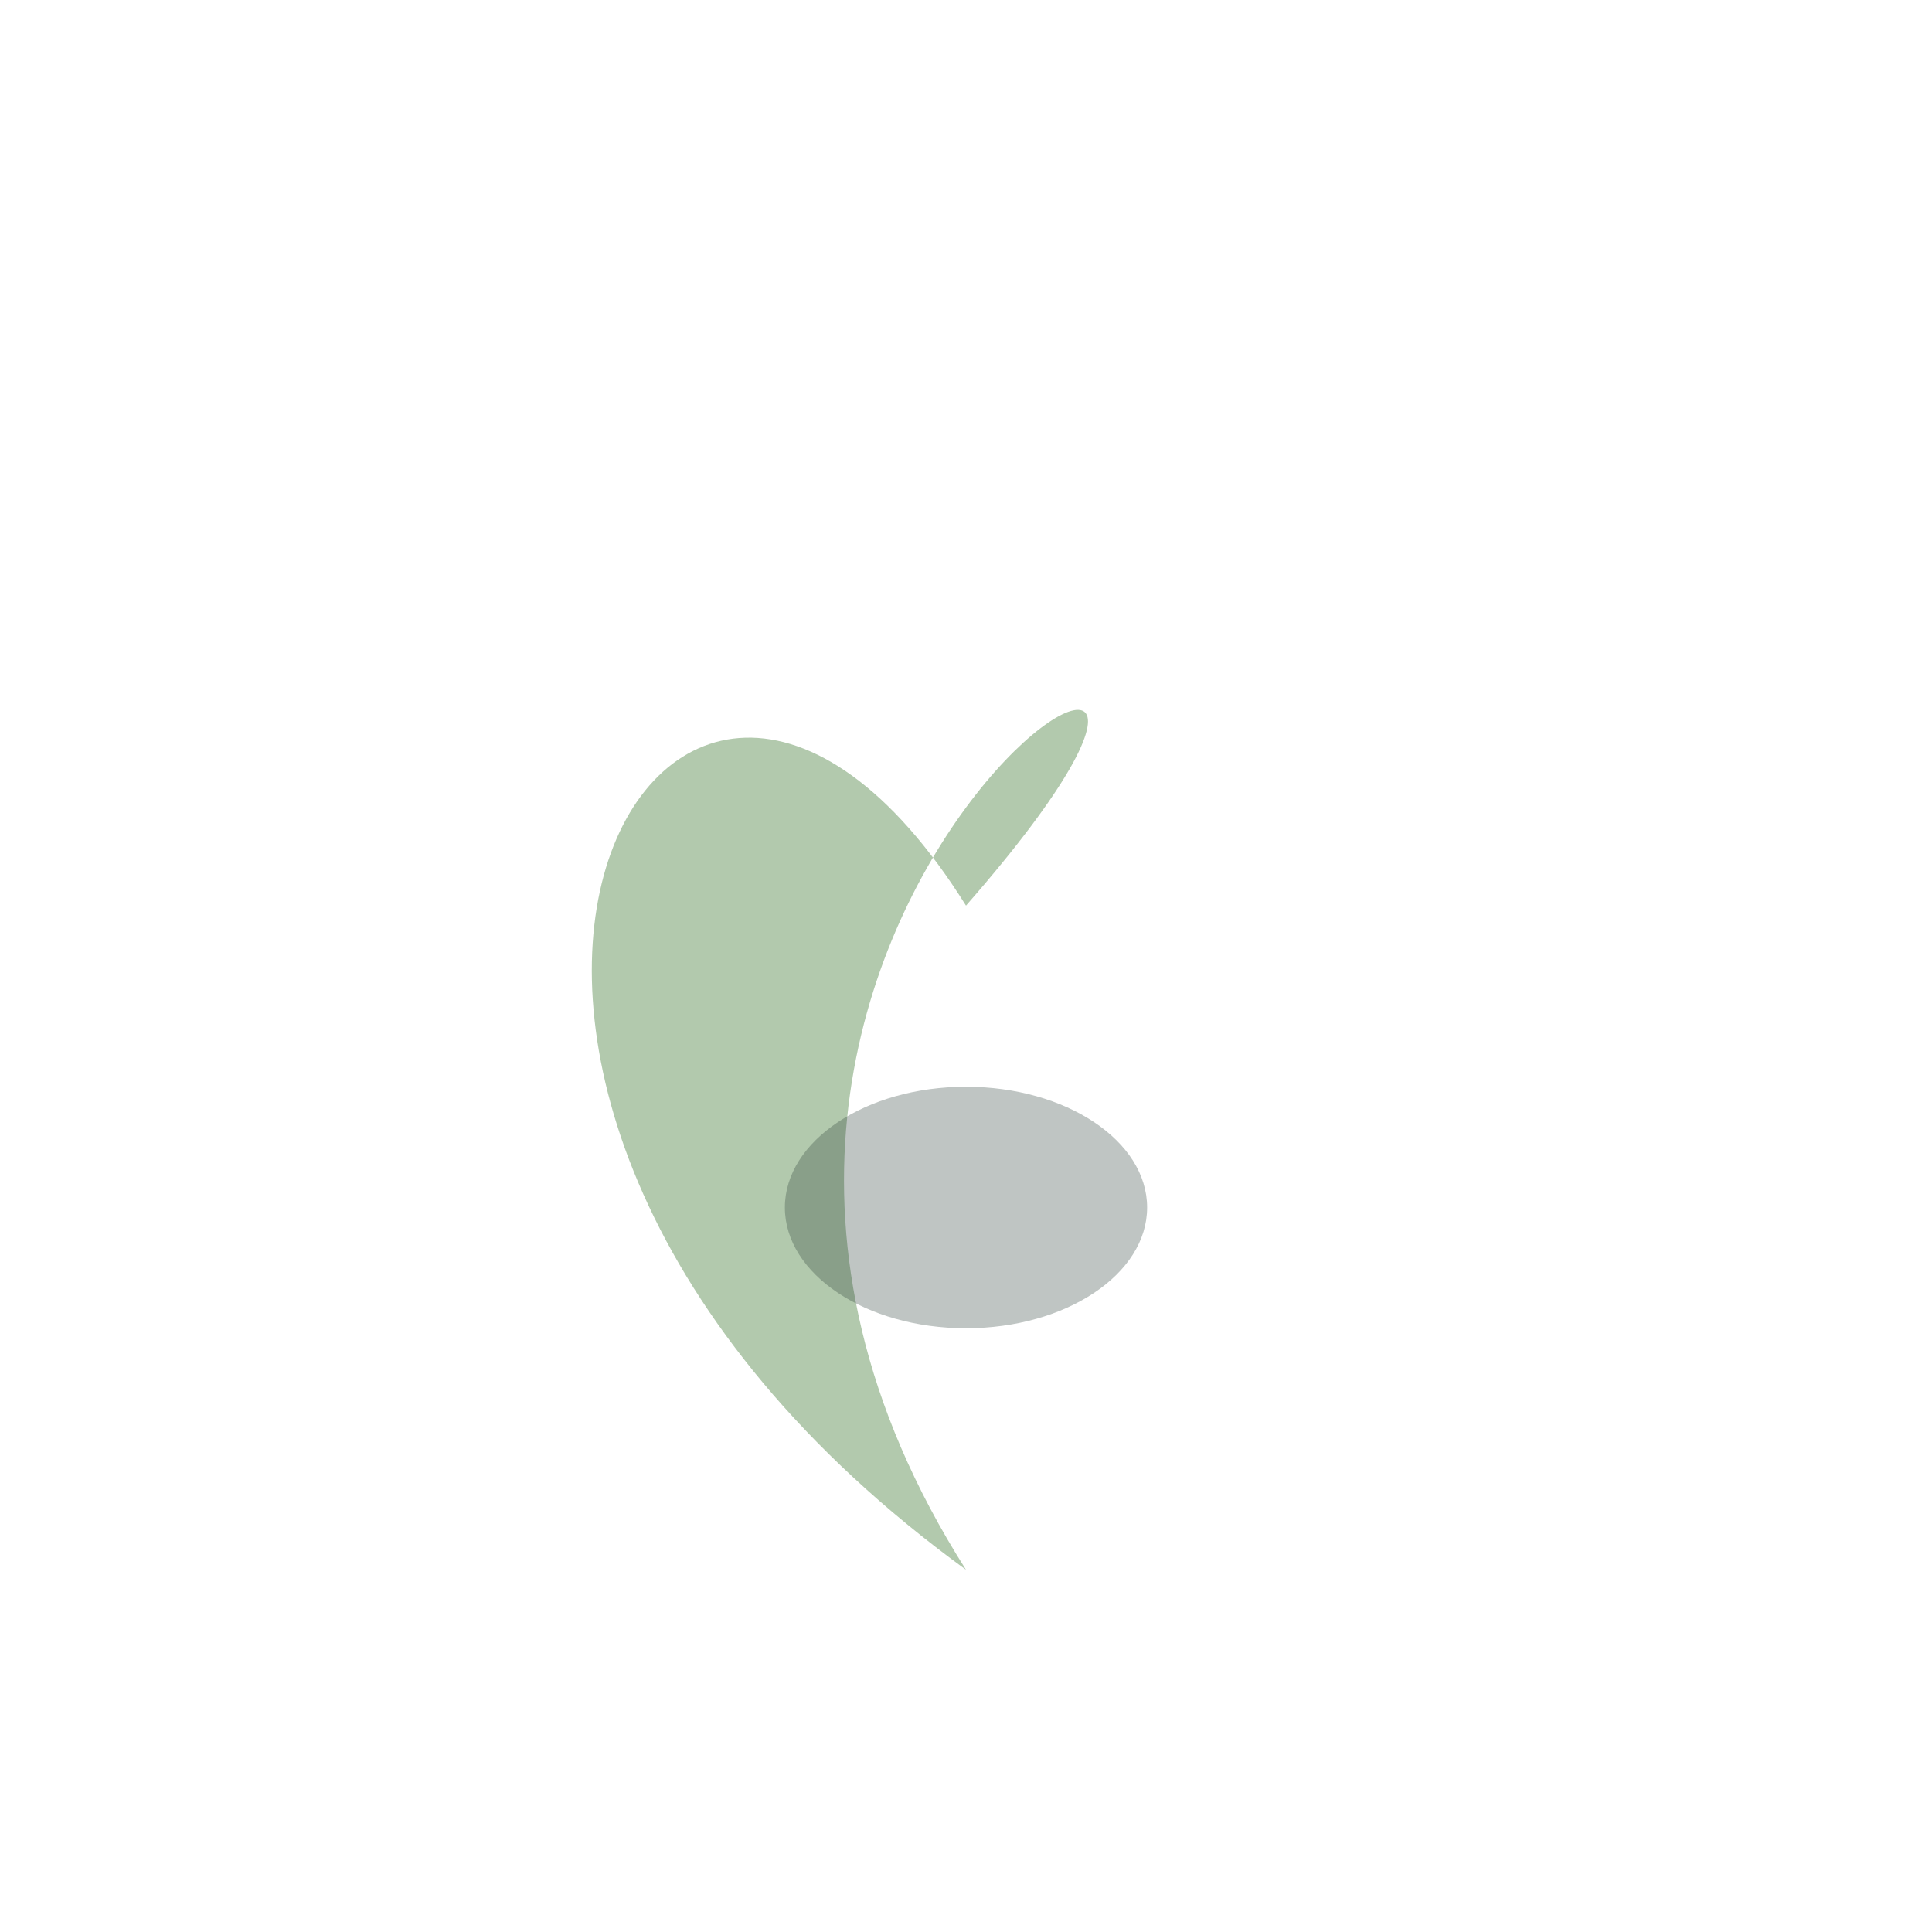 <?xml version="1.0" encoding="UTF-8"?>
<svg xmlns="http://www.w3.org/2000/svg" width="32" height="32" viewBox="0 0 32 32"><path d="M16 26c-7-11 7-19 0-11-5-8-11 3 0 11Z" fill="#B2C9AD"/><ellipse cx="16" cy="20" rx="3" ry="2" fill="#2B3D38" fill-opacity=".3"/></svg>